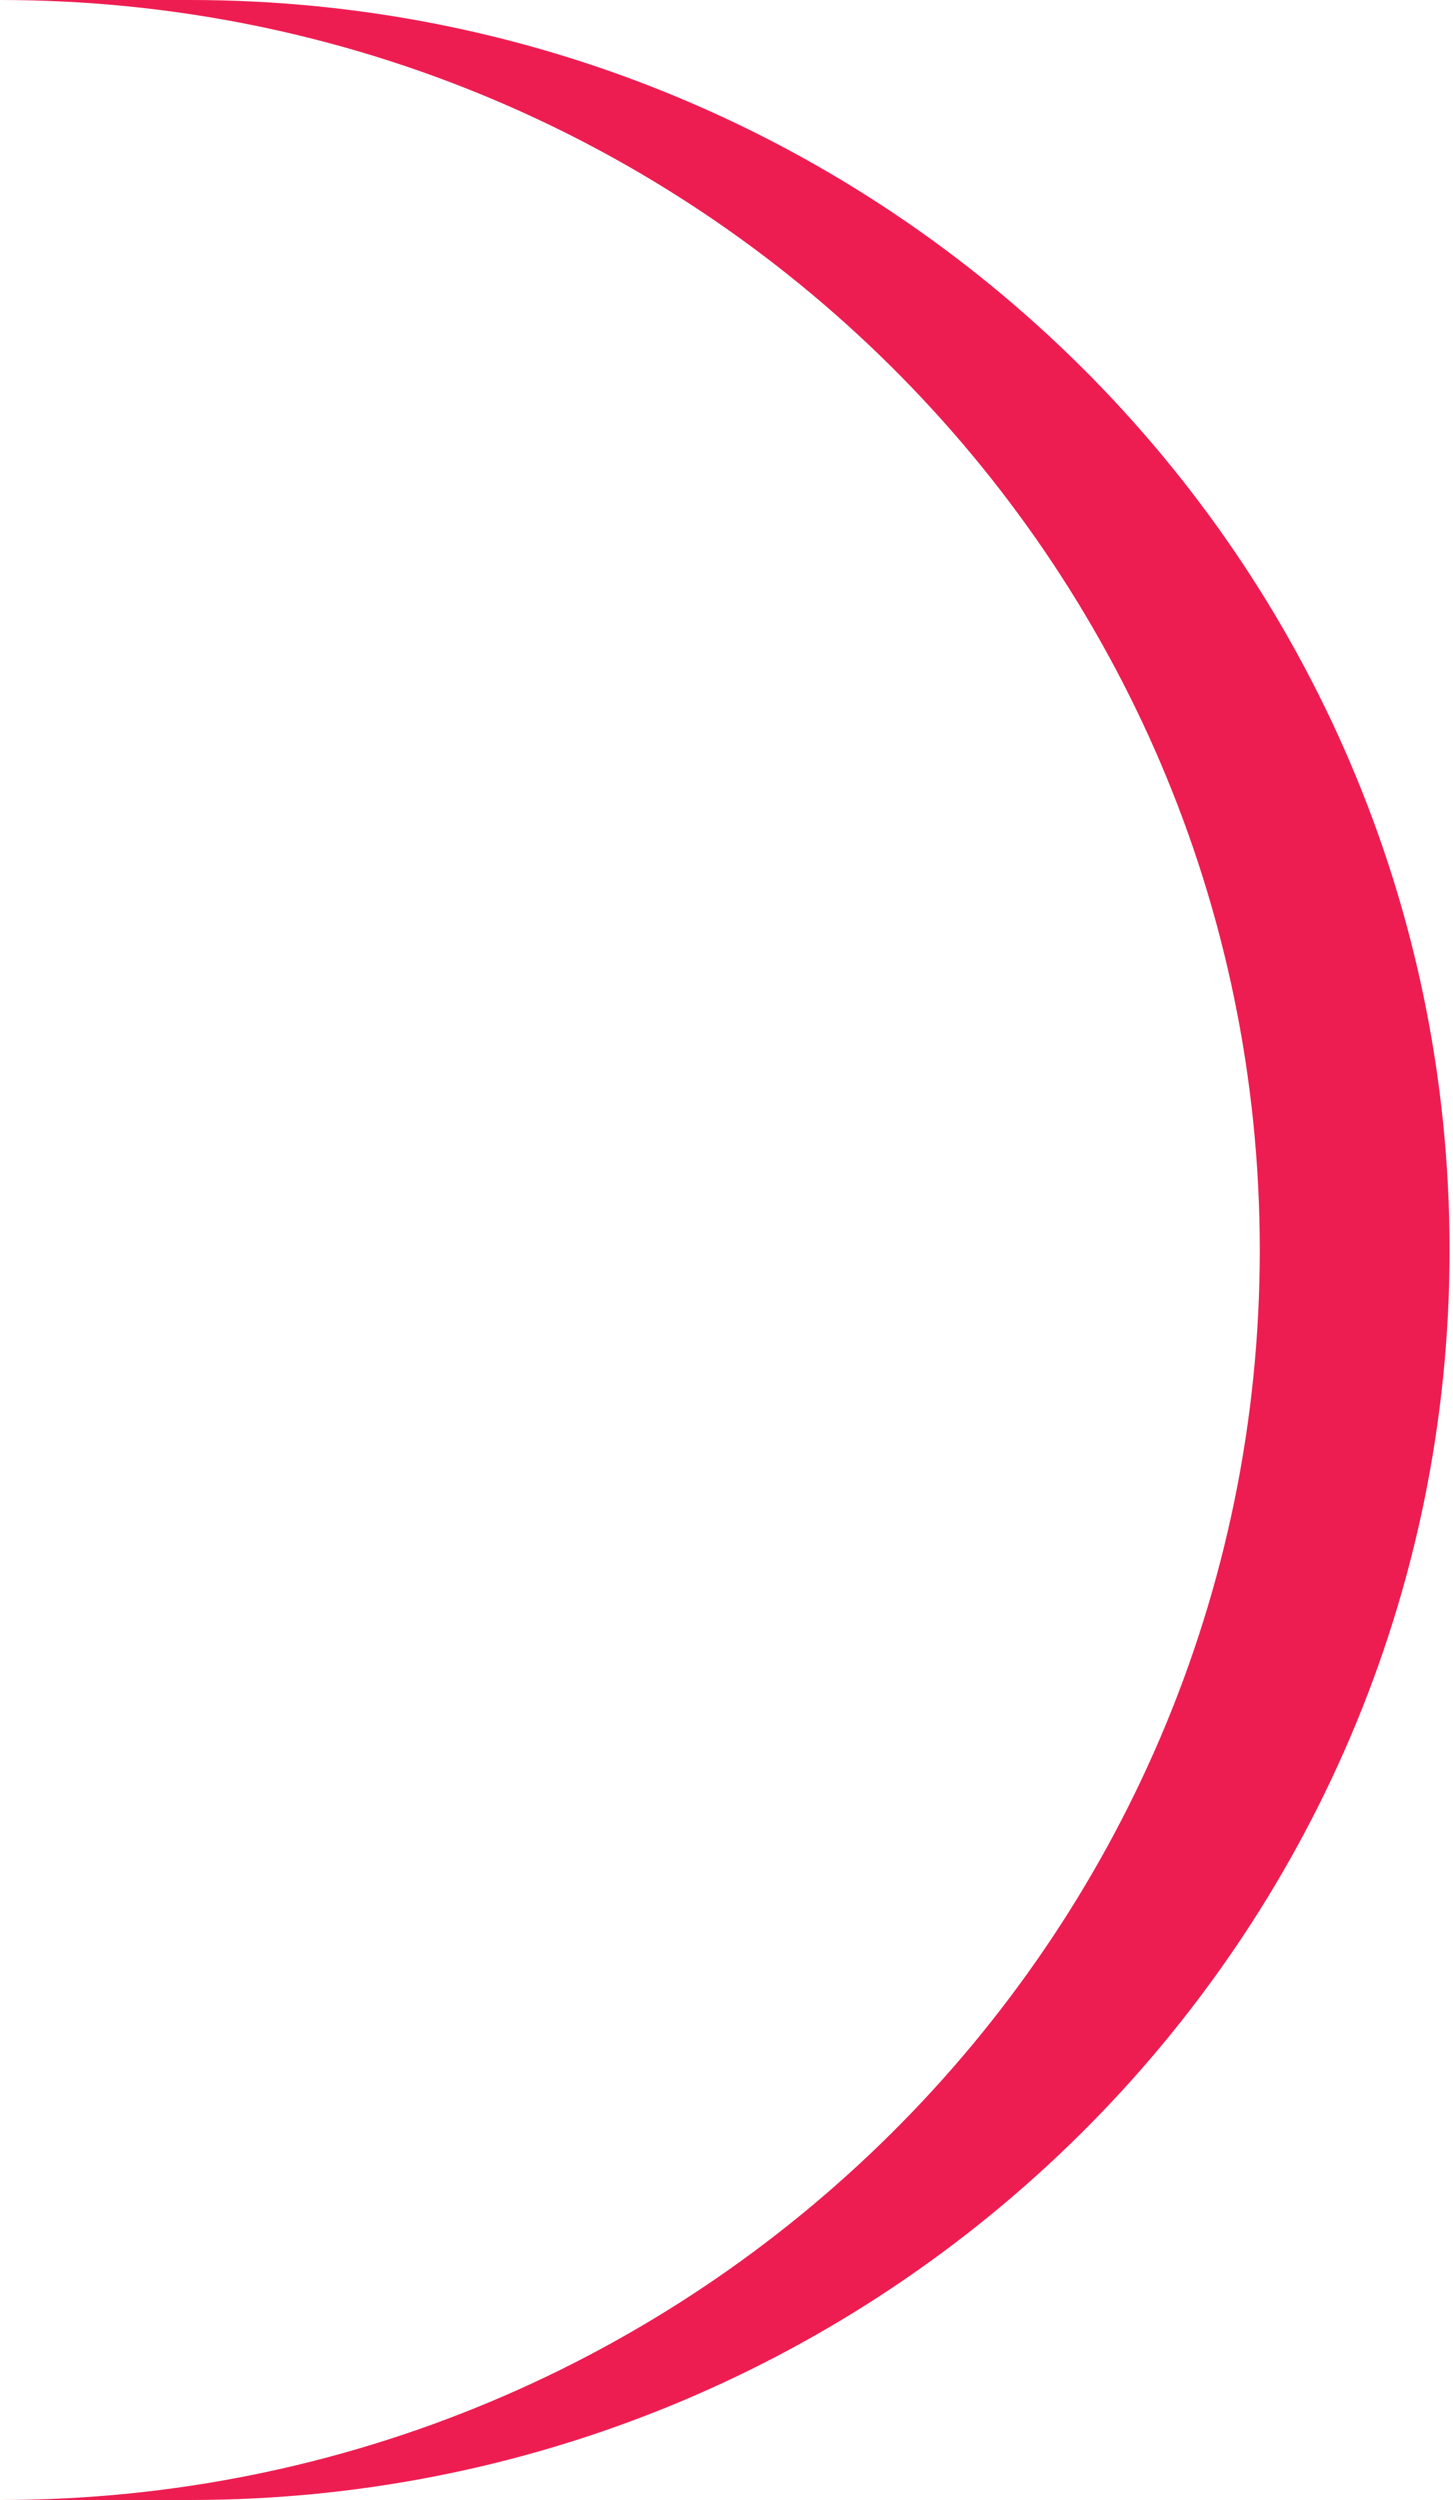 <?xml version="1.0" encoding="UTF-8"?> <svg xmlns="http://www.w3.org/2000/svg" width="150" height="258" viewBox="0 0 150 258" fill="none"> <path fill-rule="evenodd" clip-rule="evenodd" d="M19.592 258C91.416 258 149.645 200.244 149.645 129.005C149.645 57.766 91.416 0 19.592 0H0C71.825 0 130.053 57.766 130.053 129.005C130.053 200.244 71.825 258 0 258H19.592Z" fill="#EE1D51"></path> </svg> 